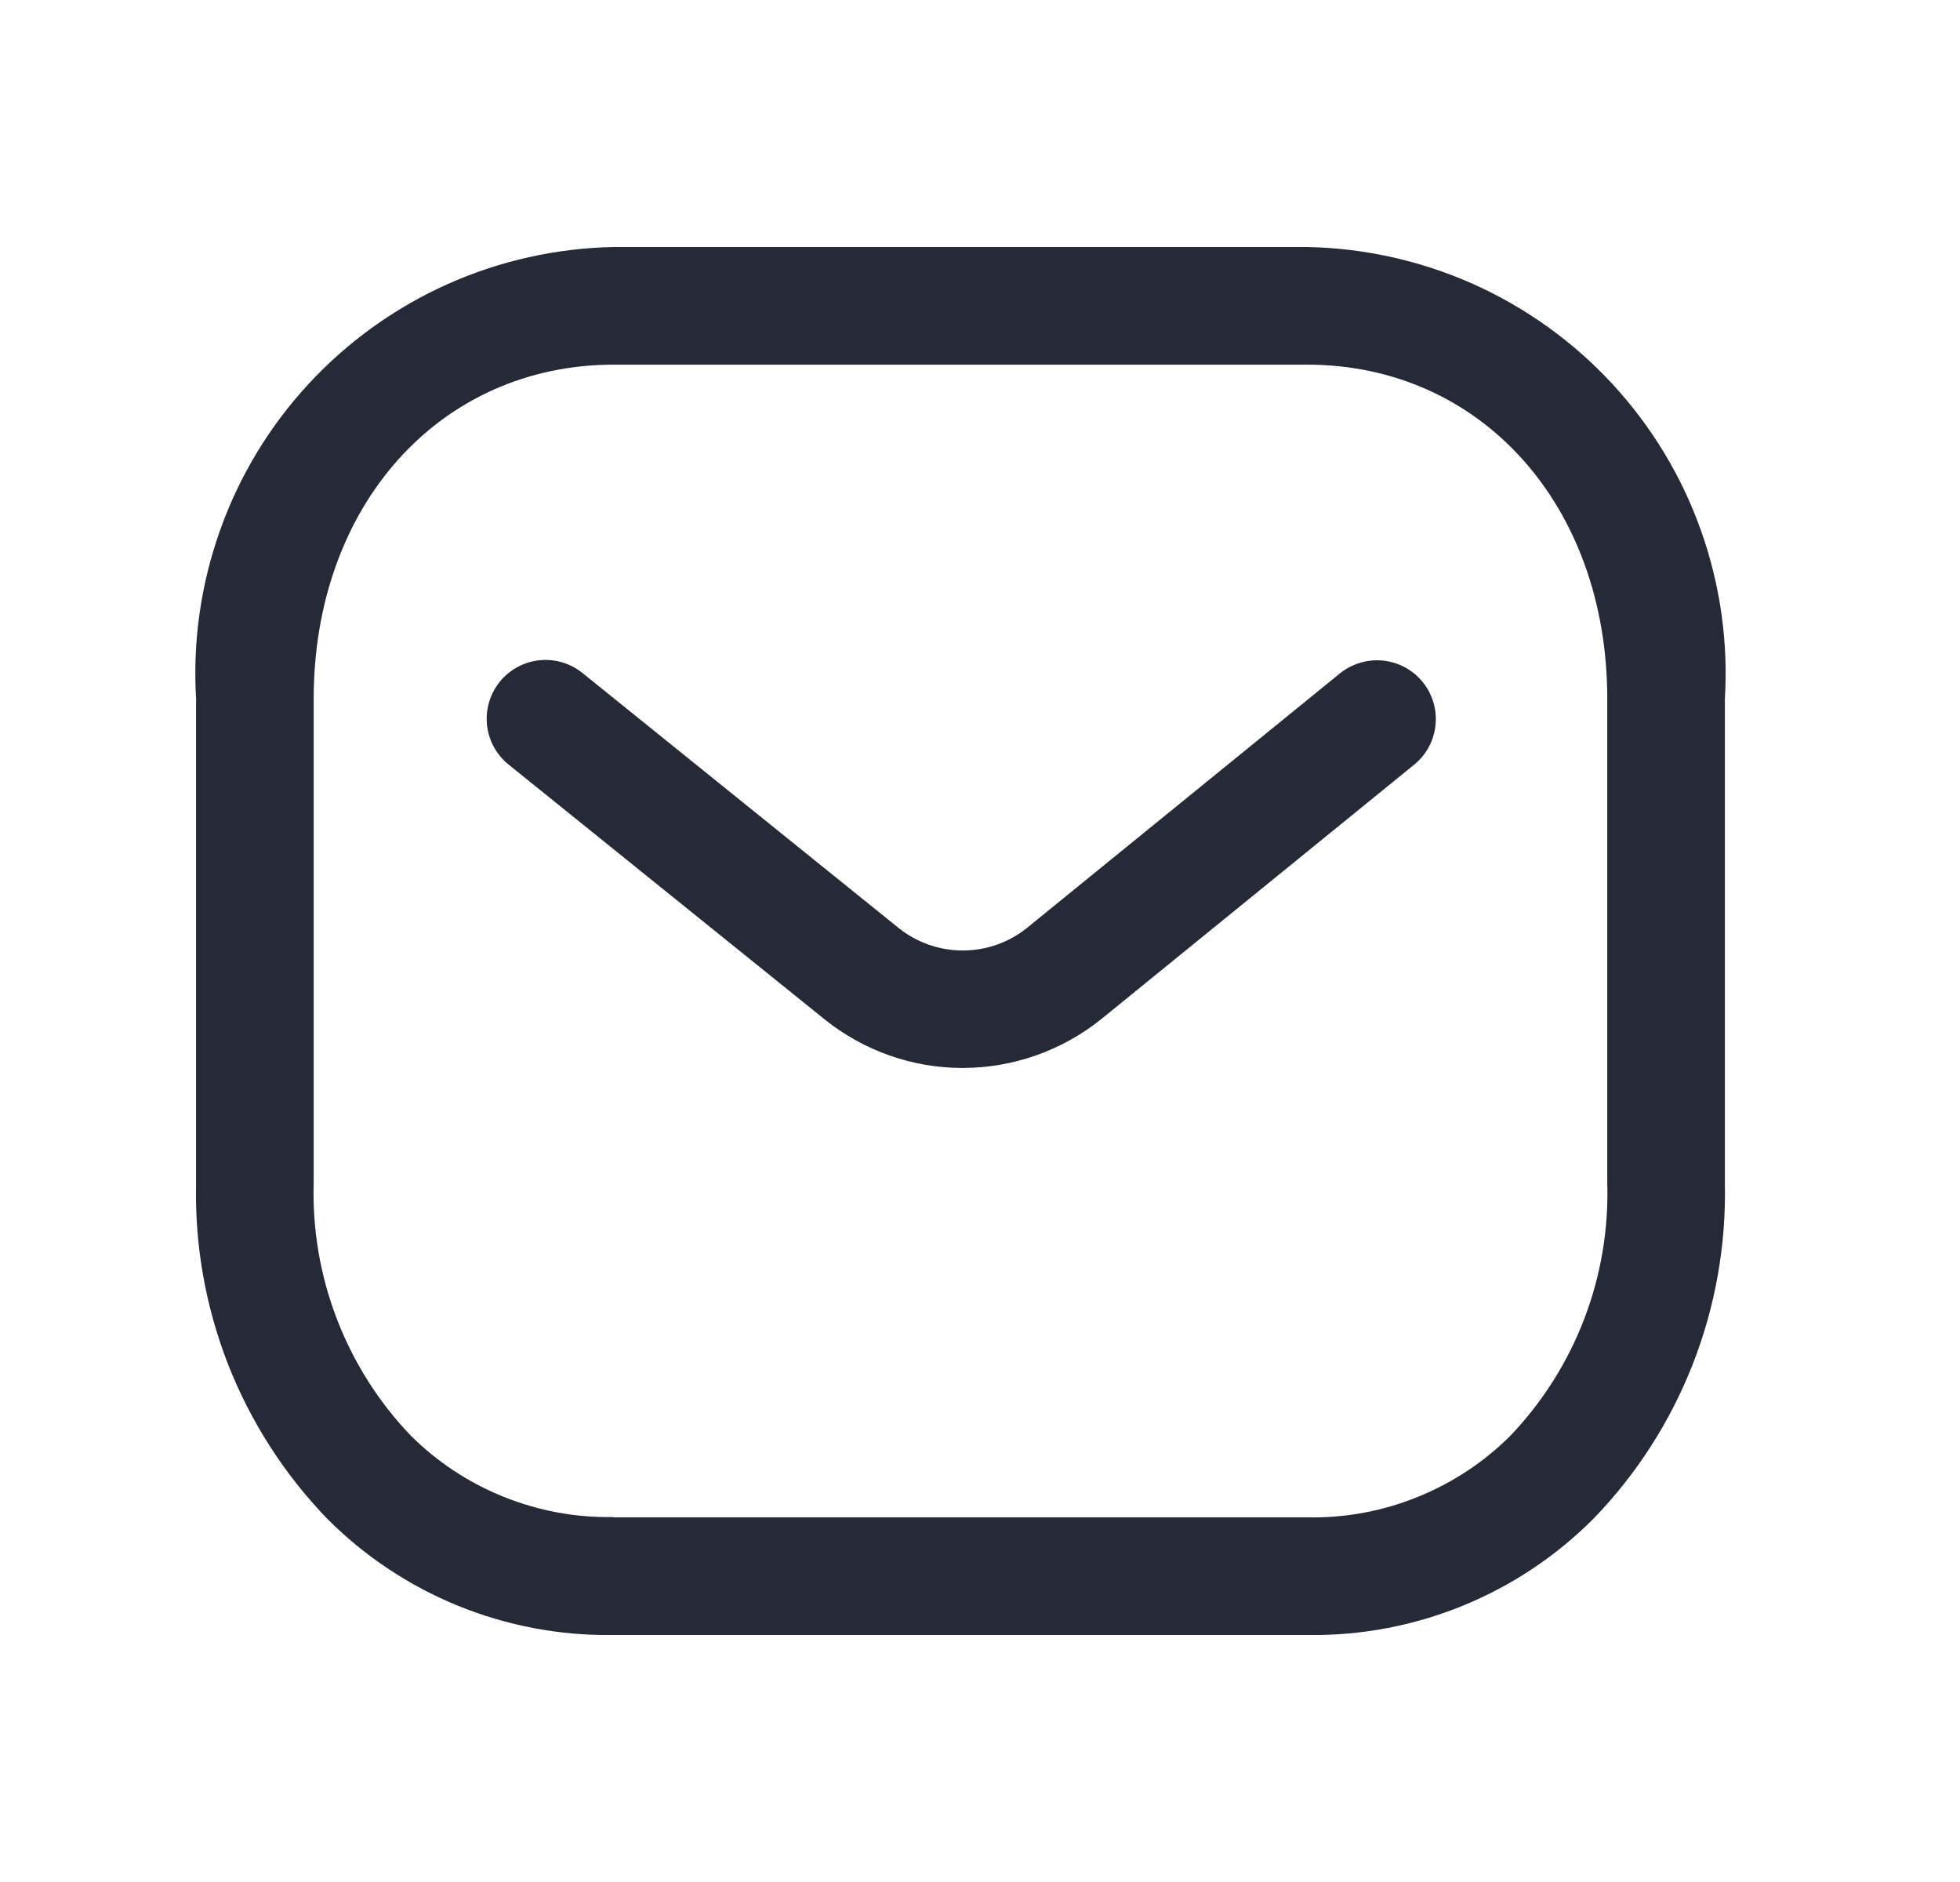 <svg width="25" height="24" viewBox="0 0 25 24" fill="none" xmlns="http://www.w3.org/2000/svg">
<path d="M16.682 20.85H7.818C7.143 20.86 6.472 20.733 5.846 20.479C5.221 20.225 4.652 19.847 4.175 19.369C3.627 18.802 3.197 18.132 2.909 17.398C2.622 16.663 2.483 15.879 2.501 15.09V8.913C2.457 8.181 2.562 7.448 2.809 6.757C3.055 6.066 3.439 5.433 3.938 4.894C4.436 4.356 5.038 3.924 5.707 3.624C6.376 3.325 7.1 3.163 7.833 3.15H16.669C17.402 3.163 18.125 3.325 18.795 3.624C19.464 3.924 20.066 4.356 20.564 4.894C21.062 5.433 21.447 6.066 21.693 6.757C21.94 7.448 22.045 8.181 22.001 8.913V15.09C22.018 15.878 21.879 16.662 21.592 17.395C21.305 18.129 20.875 18.799 20.327 19.365C19.85 19.844 19.281 20.223 18.655 20.478C18.029 20.733 17.358 20.86 16.682 20.85ZM7.831 19.35H16.68C17.159 19.359 17.635 19.271 18.079 19.091C18.524 18.912 18.928 18.646 19.267 18.307C19.675 17.879 19.994 17.375 20.206 16.822C20.418 16.27 20.518 15.682 20.501 15.09V8.913C20.501 6.443 18.89 4.65 16.669 4.65H7.833C5.612 4.65 4.001 6.443 4.001 8.913V15.09C3.984 15.681 4.085 16.269 4.297 16.82C4.509 17.372 4.827 17.876 5.235 18.303C5.574 18.642 5.978 18.908 6.422 19.087C6.866 19.266 7.341 19.355 7.82 19.346L7.831 19.35Z" fill="#252A36"/>
<path d="M12.276 13.619C11.64 13.619 11.023 13.402 10.525 13.005L6.487 9.75C6.332 9.625 6.233 9.444 6.212 9.246C6.191 9.048 6.249 8.85 6.374 8.695C6.499 8.54 6.681 8.441 6.878 8.42C7.076 8.399 7.274 8.457 7.429 8.582L11.462 11.834C11.694 12.02 11.983 12.121 12.28 12.121C12.578 12.121 12.866 12.02 13.098 11.834L17.09 8.588C17.245 8.463 17.443 8.404 17.64 8.424C17.838 8.444 18.02 8.542 18.146 8.697C18.271 8.851 18.331 9.049 18.31 9.247C18.29 9.445 18.192 9.627 18.037 9.752L14.037 13.004C13.537 13.402 12.916 13.619 12.276 13.619Z" fill="#252A36"/>
</svg>
